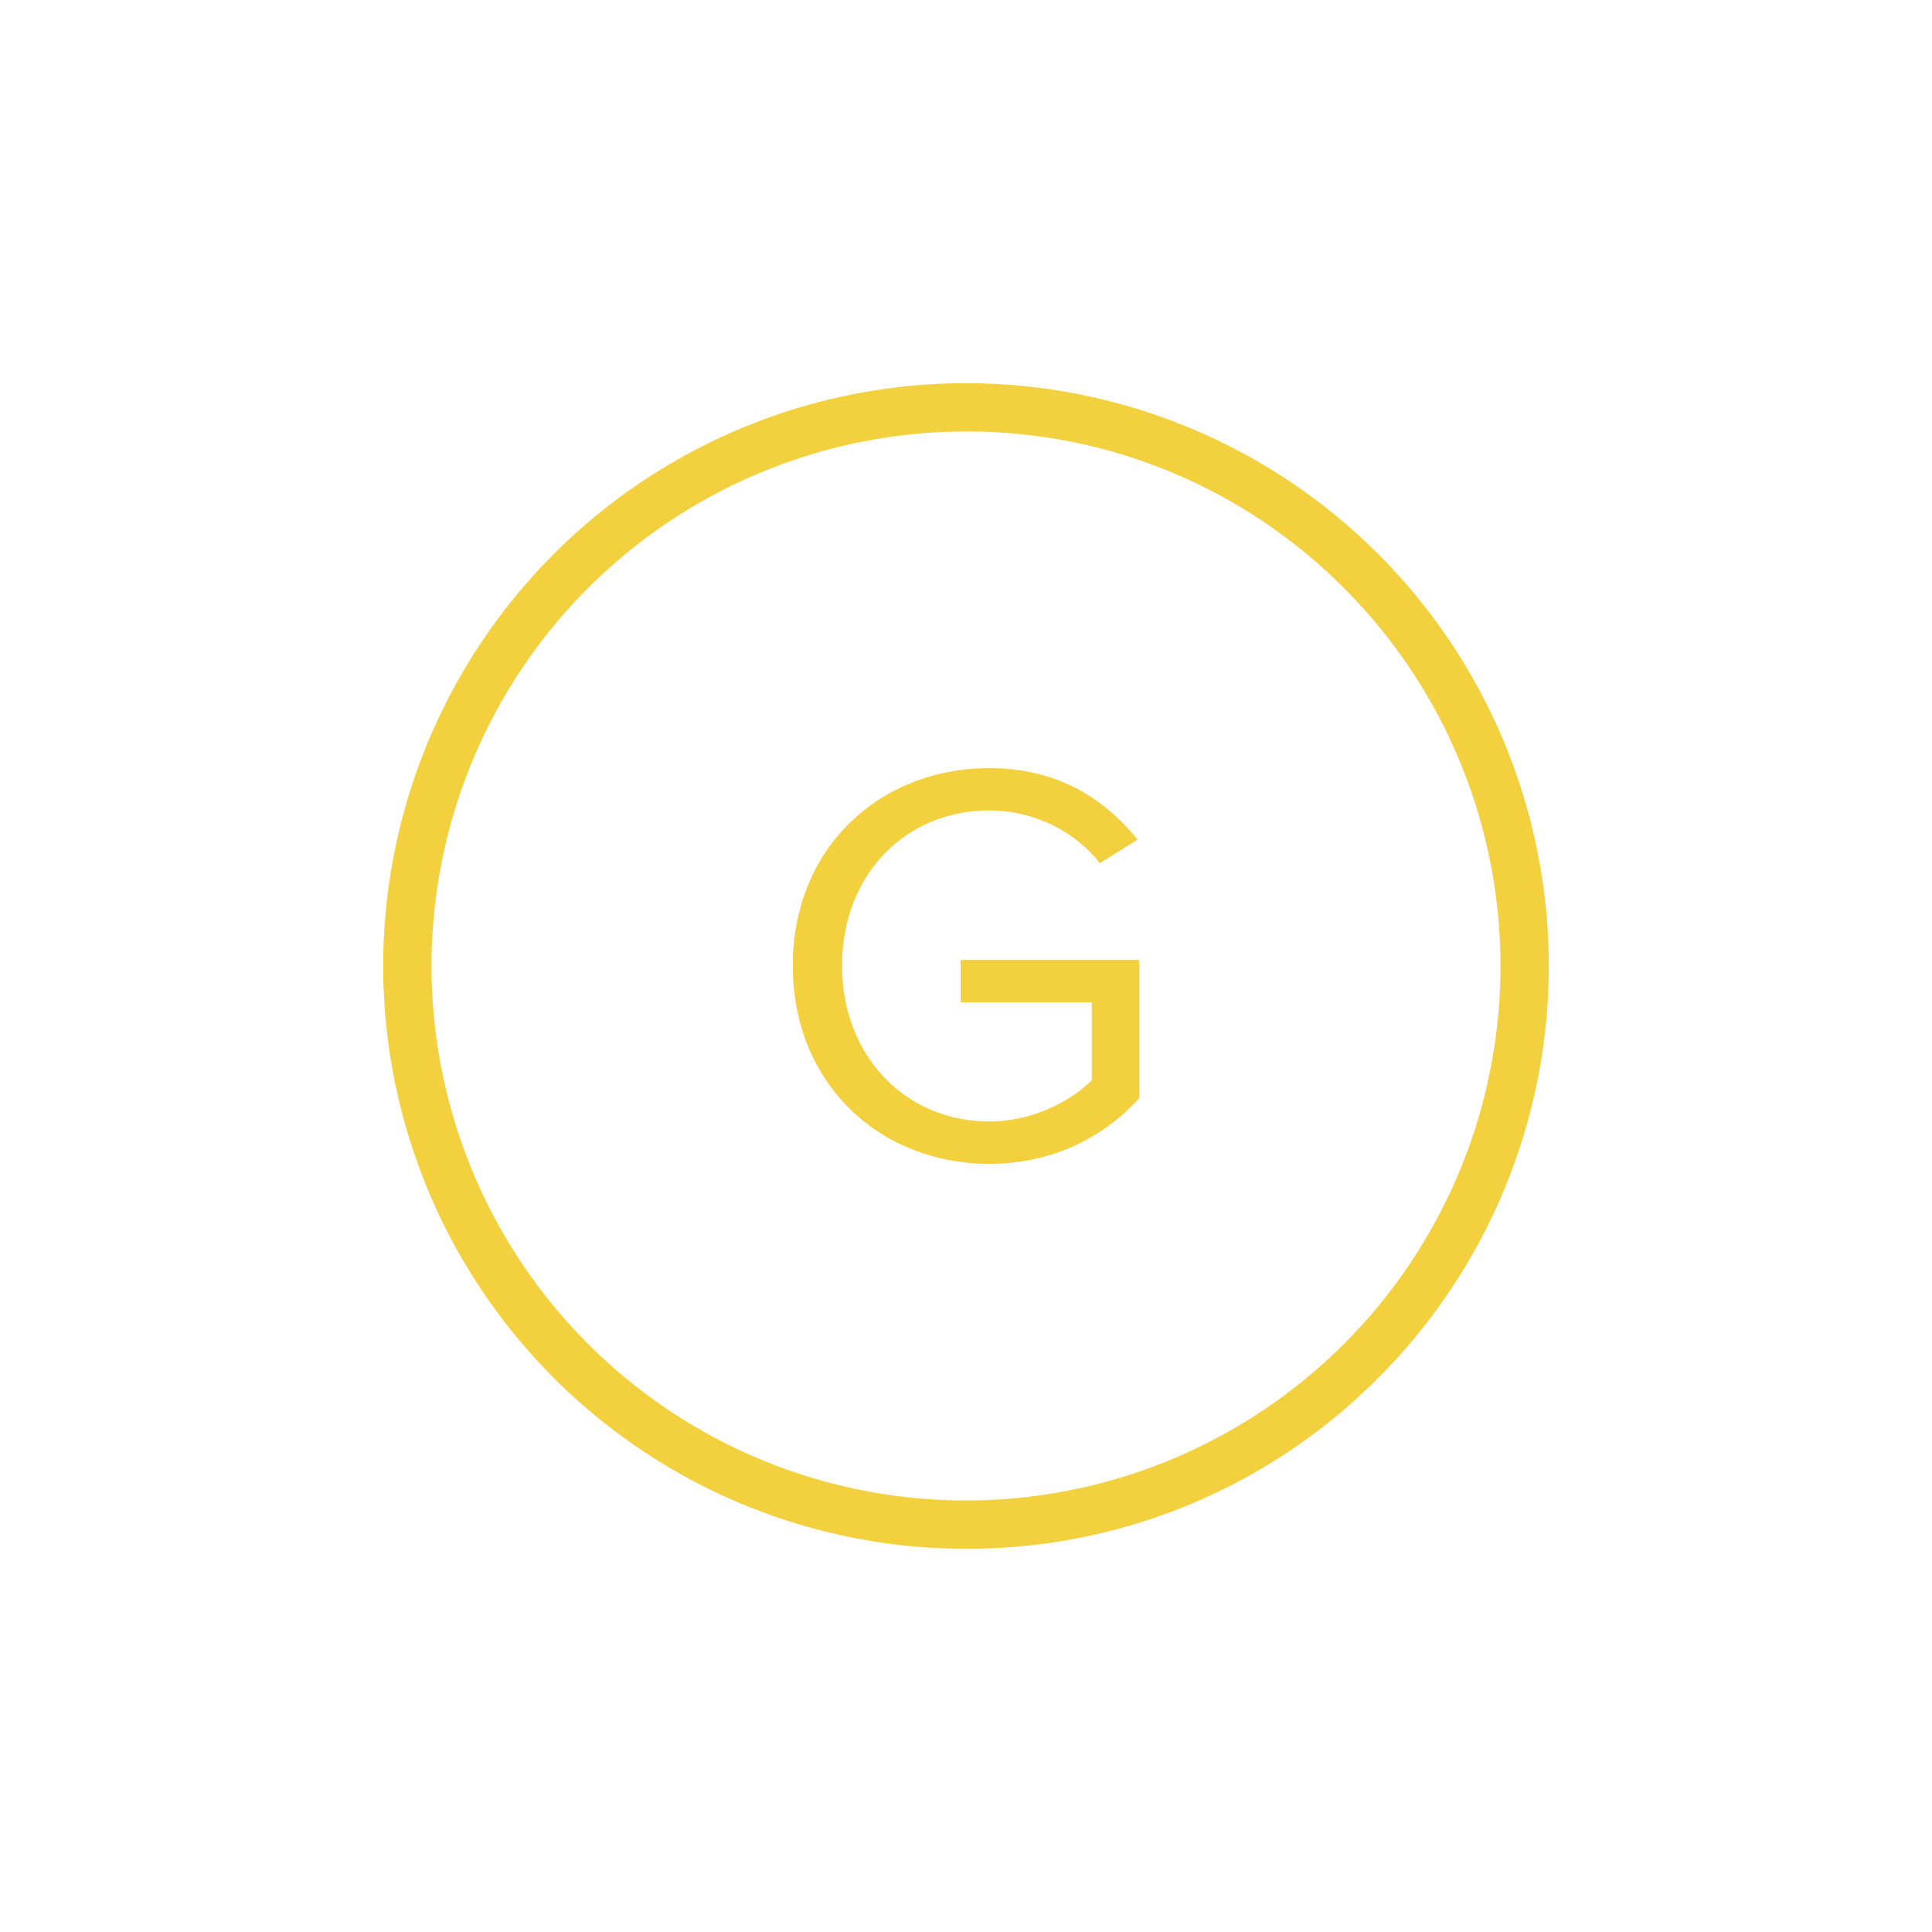 <svg id="Livello_1" data-name="Livello 1" xmlns="http://www.w3.org/2000/svg" viewBox="0 0 1080 1080"><defs><style>.cls-1{fill:#f3d03e;}</style></defs><path class="cls-1" d="M540,865.78a325.78,325.78,0,1,1,230.36-95.42A323.65,323.65,0,0,1,540,865.78Zm0-624.56a298.78,298.78,0,1,0,211.27,87.51A296.82,296.82,0,0,0,540,241.22Z"/><path class="cls-1" d="M553,429.38c37.78,0,64,16.65,82.93,40l-21.14,13.13c-13.44-17.29-36.18-29.46-61.79-29.46-46.75,0-82.29,35.86-82.29,86.77,0,50.59,35.54,87.09,82.29,87.09,25.61,0,46.74-12.49,57.31-23V560.33H537V536.64h99.9V613.8c-19.85,22.1-49,36.82-83.89,36.82-60.84,0-109.83-44.5-109.83-110.78S492.13,429.38,553,429.38Z"/></svg>